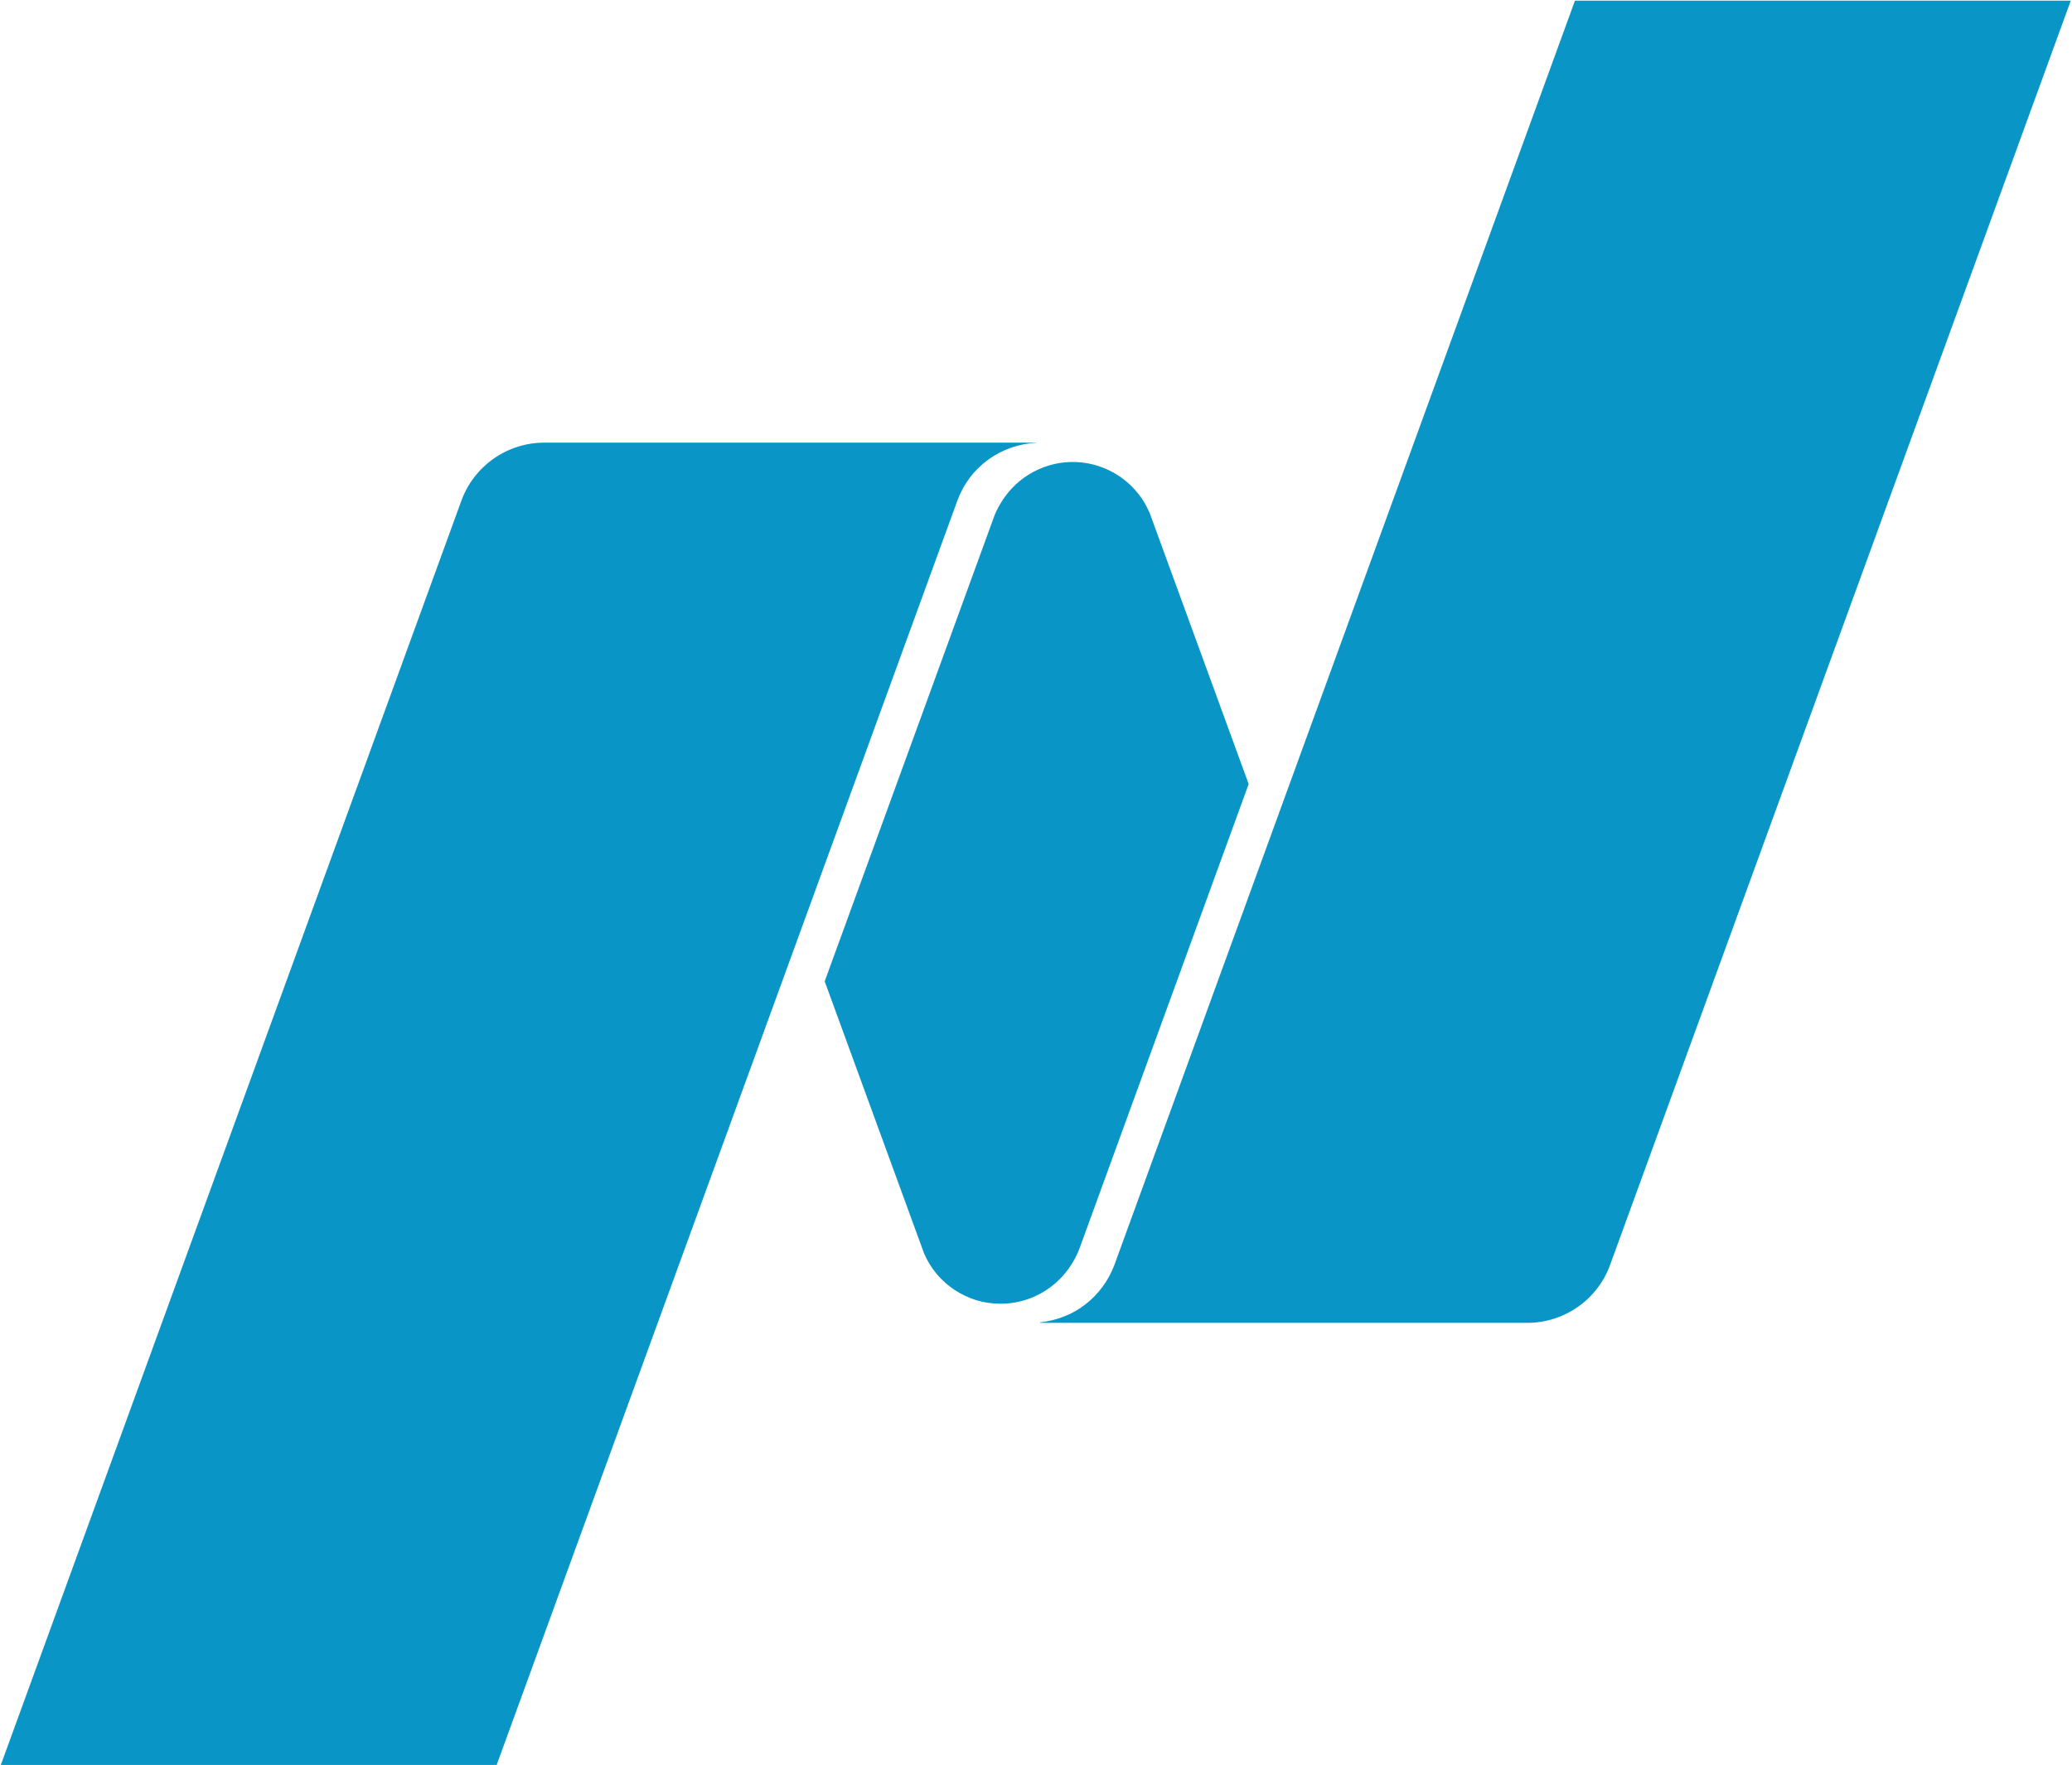 <svg version="1.2" xmlns="http://www.w3.org/2000/svg" viewBox="0 0 1514 1290" width="1514" height="1290">
	<title>NASDAQ_Logo-svg</title>
	<defs>
		<clipPath clipPathUnits="userSpaceOnUse" id="cp1">
			<path d="m737.8 0.47h795.82v971.44h-795.82z"/>
		</clipPath>
		<clipPath clipPathUnits="userSpaceOnUse" id="cp2">
			<path d="m-28.54 294.52h795.82v995.38h-795.82z"/>
		</clipPath>
	</defs>
	<style>
		.s0 { fill: #0996c7 } 
	</style>
	<g id="Layer">
		<g id="Layer">
			<g id="Clip-Path" clip-path="url(#cp1)">
				<path id="Layer" class="s0" d="m1513.1 0.5l-336.6 923.9c-8.9 24.7-32.7 42.4-60.6 42.4h-355.8v-0.4c6-0.6 11.9-2.1 17.5-4.3c5.6-2.2 10.9-5.2 15.6-8.9c4.8-3.7 9-8.1 12.6-13c3.5-4.8 6.4-10.2 8.5-15.8l336.5-923.9z"/>
			</g>
		</g>
		<path id="Layer" class="s0" d="m713.6 950.3c-5.6-1.7-11-4.3-16-7.5c-4.9-3.3-9.4-7.2-13.2-11.8c-3.8-4.5-6.9-9.6-9.2-15l-72.6-198.8l123.5-338.9c2-6.1 6.8-13.4 8-15c6.3-8.8 14.9-15.9 24.8-20.3c9.9-4.5 20.9-6.2 31.7-5c10.8 1.2 21.1 5.3 29.8 11.8c8.7 6.5 15.5 15.2 19.7 25.2l72.3 198l-123.5 339.1c-2.8 7.7-6.9 13.3-8 15c-11.1 15.5-29.2 25.7-49.8 25.7c-5.9 0-11.8-0.8-17.5-2.5z"/>
		<g id="Layer">
			<g id="Clip-Path" clip-path="url(#cp2)">
				<path id="Layer" class="s0" d="m757.5 323.6c-6.4 0.3-12.7 1.5-18.7 3.6c-6 2.1-11.6 5-16.8 8.8c-5.1 3.7-9.7 8.2-13.5 13.3c-3.8 5.1-6.8 10.7-9 16.7l-336.6 923.9h-362.3l336.5-923.9c9-24.9 32.9-42.5 60.7-42.5h359.7z"/>
			</g>
		</g>
	</g>
</svg>